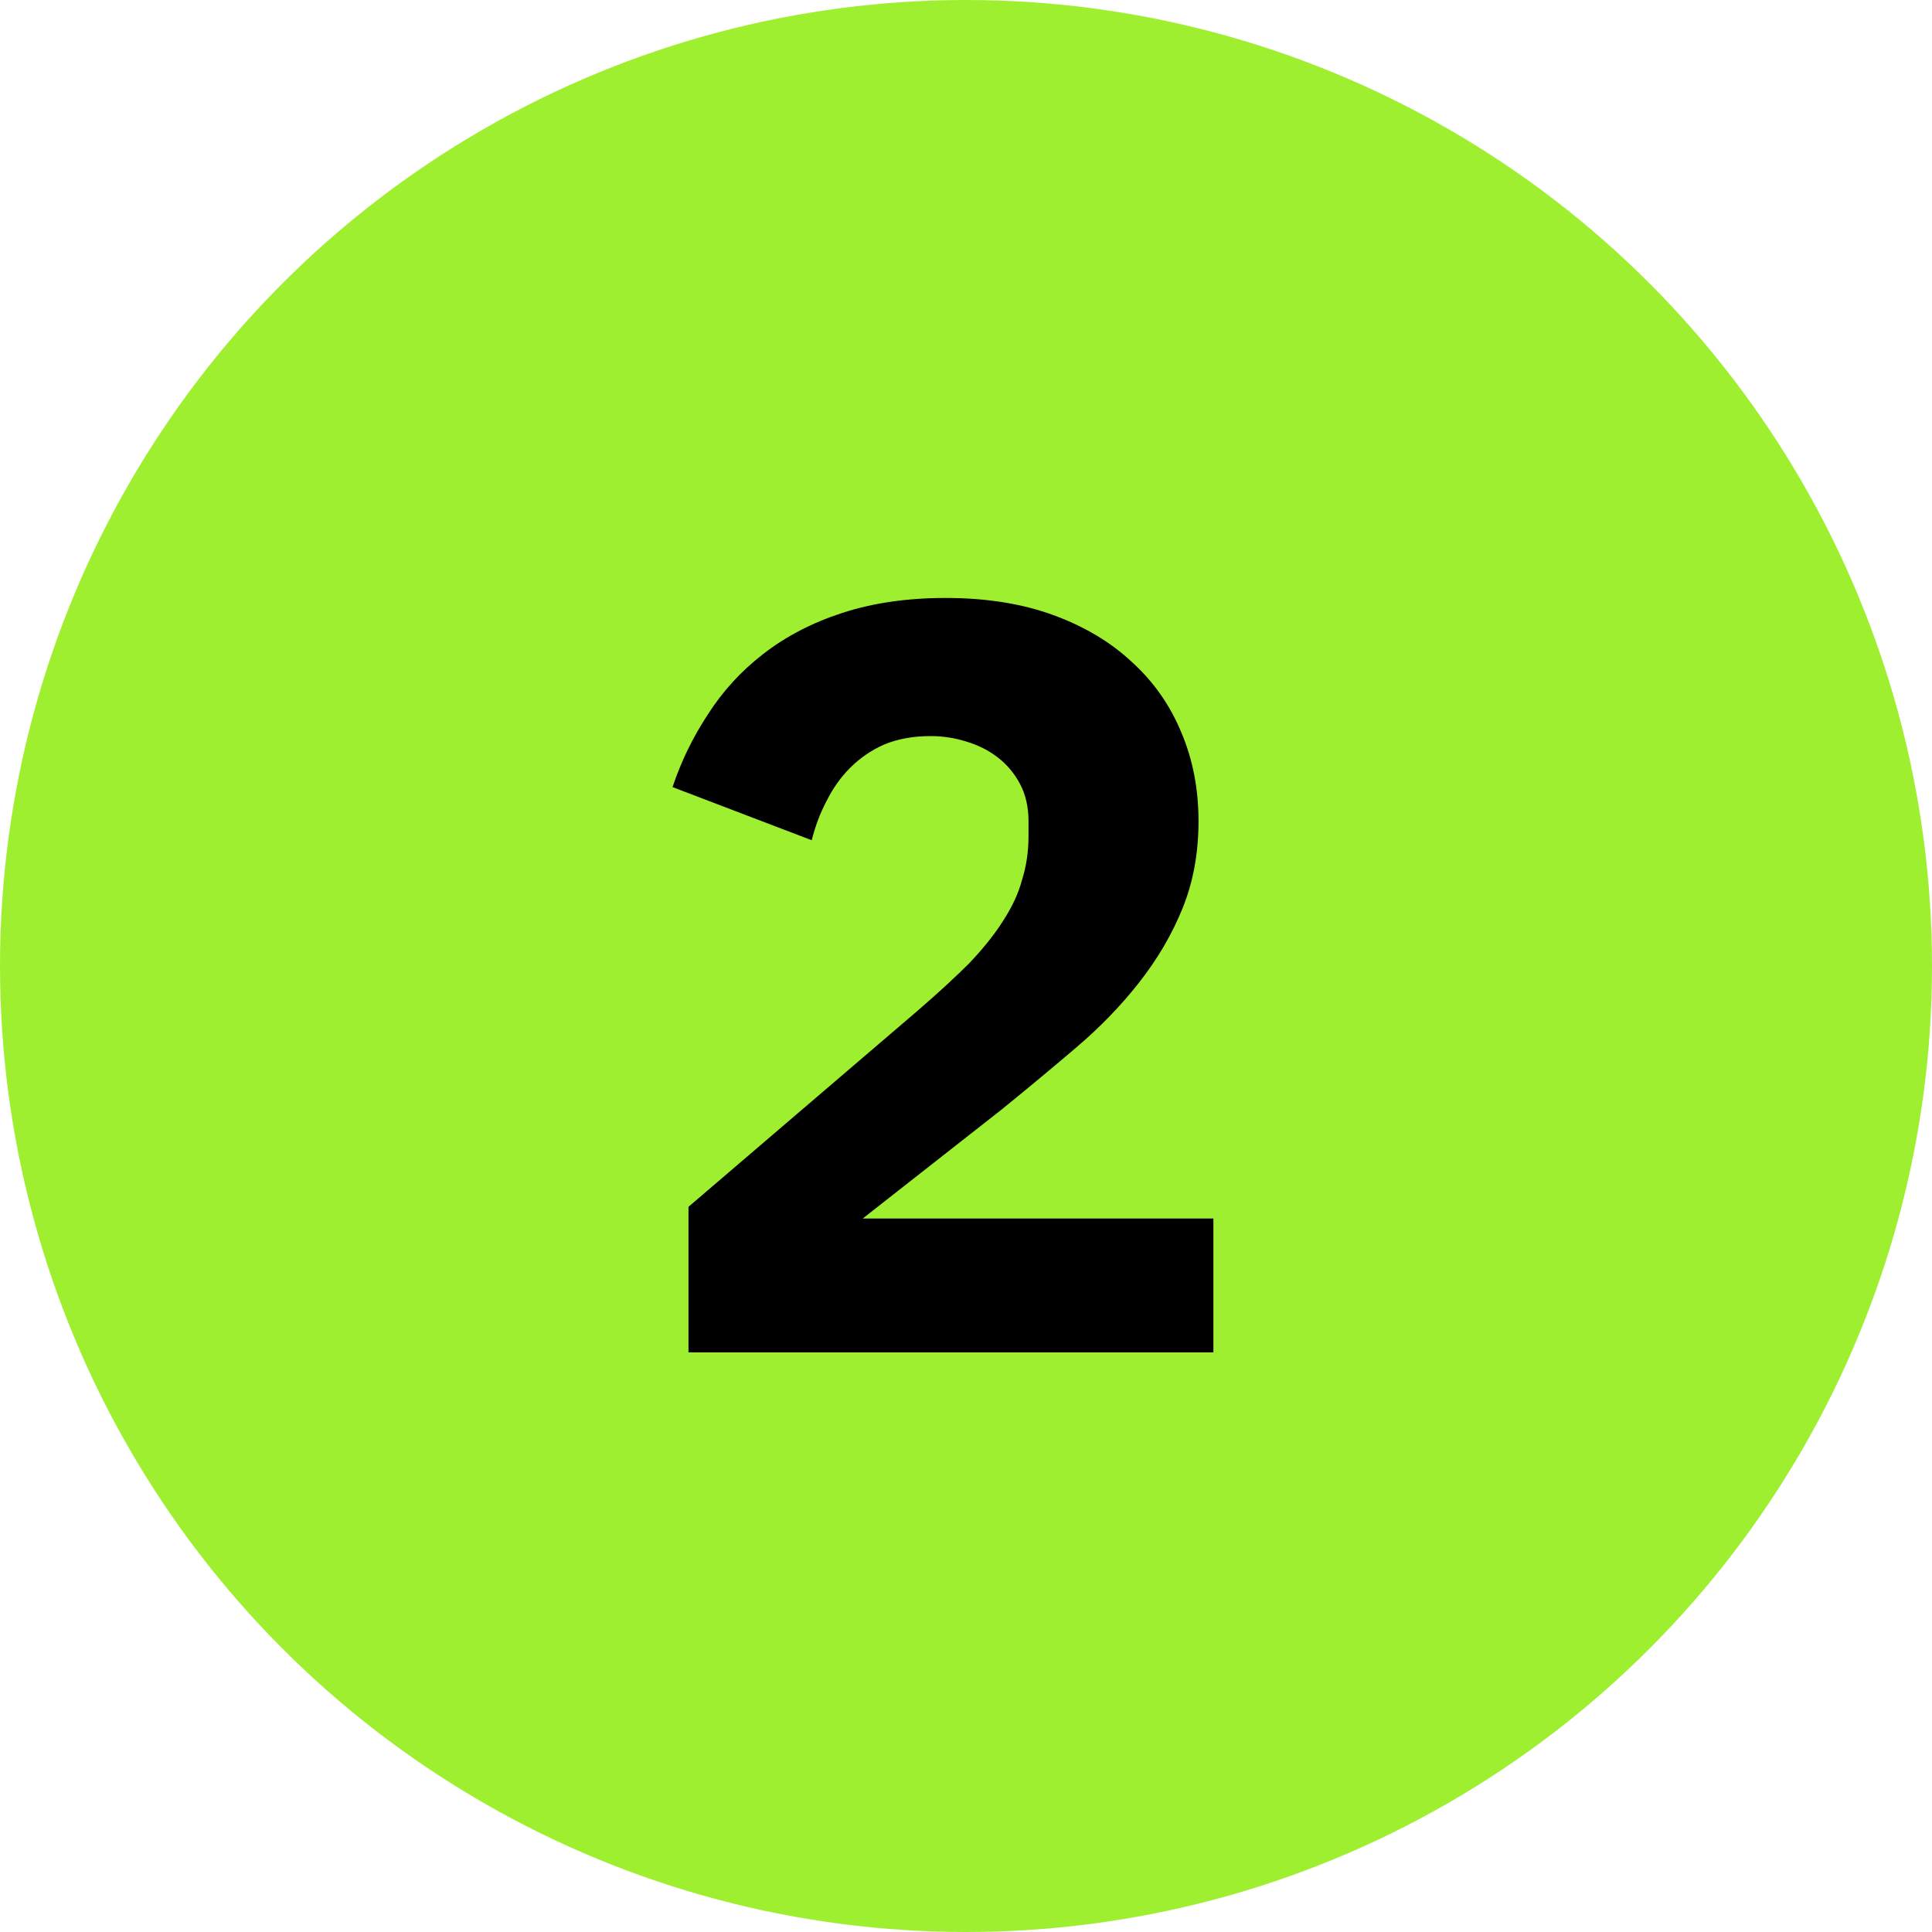 <?xml version="1.0" encoding="UTF-8"?> <svg xmlns="http://www.w3.org/2000/svg" width="40" height="40" viewBox="0 0 40 40" fill="none"><circle cx="20" cy="20" r="20" fill="#9FEF31"></circle><path d="M25.122 28H14.254V24.986L18.984 20.938C19.409 20.571 19.769 20.241 20.062 19.948C20.355 19.64 20.59 19.347 20.766 19.068C20.957 18.775 21.089 18.489 21.162 18.21C21.25 17.931 21.294 17.631 21.294 17.308V17C21.294 16.707 21.235 16.45 21.118 16.23C21.001 16.01 20.847 15.827 20.656 15.68C20.465 15.533 20.245 15.423 19.996 15.35C19.761 15.277 19.519 15.24 19.27 15.24C18.903 15.24 18.581 15.299 18.302 15.416C18.038 15.533 17.803 15.695 17.598 15.9C17.407 16.091 17.246 16.318 17.114 16.582C16.982 16.831 16.879 17.103 16.806 17.396L13.924 16.296C14.1 15.768 14.342 15.269 14.65 14.8C14.958 14.316 15.339 13.898 15.794 13.546C16.263 13.179 16.813 12.893 17.444 12.688C18.075 12.483 18.786 12.38 19.578 12.38C20.414 12.38 21.155 12.497 21.8 12.732C22.445 12.967 22.988 13.289 23.428 13.7C23.883 14.111 24.227 14.602 24.462 15.174C24.697 15.731 24.814 16.34 24.814 17C24.814 17.66 24.704 18.261 24.484 18.804C24.264 19.347 23.963 19.86 23.582 20.344C23.215 20.813 22.783 21.261 22.284 21.686C21.785 22.111 21.265 22.544 20.722 22.984L17.862 25.228H25.122V28Z" fill="black"></path></svg> 